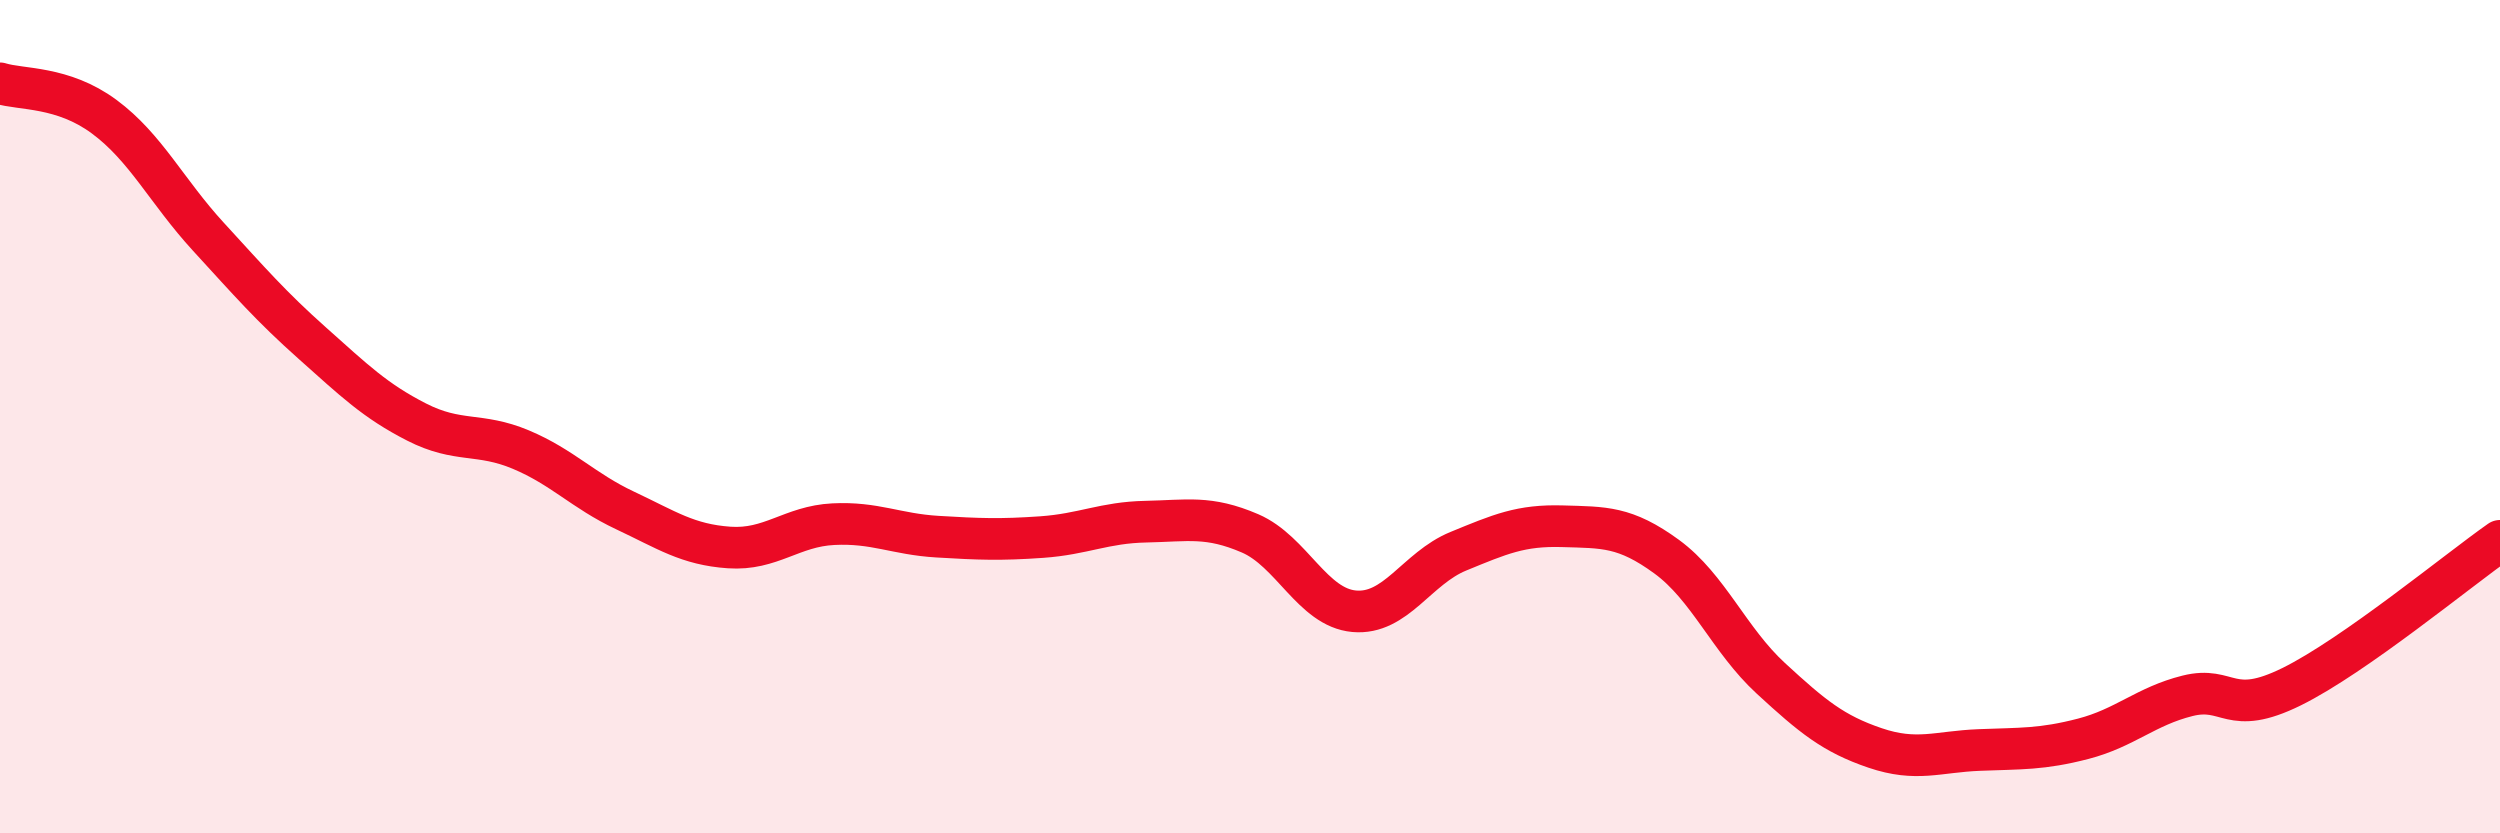 
    <svg width="60" height="20" viewBox="0 0 60 20" xmlns="http://www.w3.org/2000/svg">
      <path
        d="M 0,2 C 0.5,2.16 1.5,2.06 2.5,2.8 C 3.5,3.54 4,4.59 5,5.68 C 6,6.77 6.5,7.35 7.5,8.24 C 8.5,9.13 9,9.62 10,10.13 C 11,10.64 11.5,10.37 12.5,10.79 C 13.5,11.21 14,11.78 15,12.25 C 16,12.72 16.5,13.07 17.5,13.14 C 18.5,13.21 19,12.63 20,12.58 C 21,12.53 21.5,12.82 22.5,12.88 C 23.5,12.94 24,12.96 25,12.89 C 26,12.82 26.5,12.54 27.5,12.52 C 28.5,12.5 29,12.37 30,12.8 C 31,13.23 31.5,14.58 32.5,14.67 C 33.5,14.76 34,13.64 35,13.23 C 36,12.82 36.5,12.6 37.5,12.63 C 38.5,12.66 39,12.63 40,13.36 C 41,14.09 41.5,15.36 42.5,16.28 C 43.5,17.2 44,17.61 45,17.95 C 46,18.29 46.5,18.04 47.5,18 C 48.5,17.96 49,17.99 50,17.73 C 51,17.47 51.5,16.95 52.5,16.7 C 53.5,16.45 53.5,17.22 55,16.48 C 56.5,15.74 59,13.68 60,12.98L60 20L0 20Z"
        fill="#EB0A25"
        opacity="0.1"
        stroke-linecap="round"
        stroke-linejoin="round"
      />
      <path
        d="M 0,2 C 0.5,2.16 1.5,2.06 2.5,2.8 C 3.5,3.54 4,4.59 5,5.68 C 6,6.77 6.5,7.35 7.5,8.24 C 8.5,9.13 9,9.62 10,10.13 C 11,10.64 11.5,10.37 12.5,10.79 C 13.5,11.21 14,11.78 15,12.25 C 16,12.72 16.5,13.07 17.5,13.14 C 18.5,13.21 19,12.63 20,12.58 C 21,12.53 21.5,12.82 22.5,12.88 C 23.5,12.94 24,12.96 25,12.89 C 26,12.82 26.5,12.54 27.5,12.52 C 28.5,12.5 29,12.37 30,12.8 C 31,13.23 31.5,14.58 32.5,14.67 C 33.5,14.76 34,13.64 35,13.23 C 36,12.82 36.5,12.6 37.5,12.63 C 38.5,12.66 39,12.63 40,13.36 C 41,14.09 41.5,15.36 42.5,16.28 C 43.5,17.2 44,17.61 45,17.95 C 46,18.29 46.5,18.04 47.5,18 C 48.5,17.96 49,17.99 50,17.73 C 51,17.47 51.5,16.95 52.5,16.7 C 53.5,16.45 53.5,17.22 55,16.48 C 56.5,15.74 59,13.68 60,12.98"
        stroke="#EB0A25"
        stroke-width="1"
        fill="none"
        stroke-linecap="round"
        stroke-linejoin="round"
      />
    </svg>
  